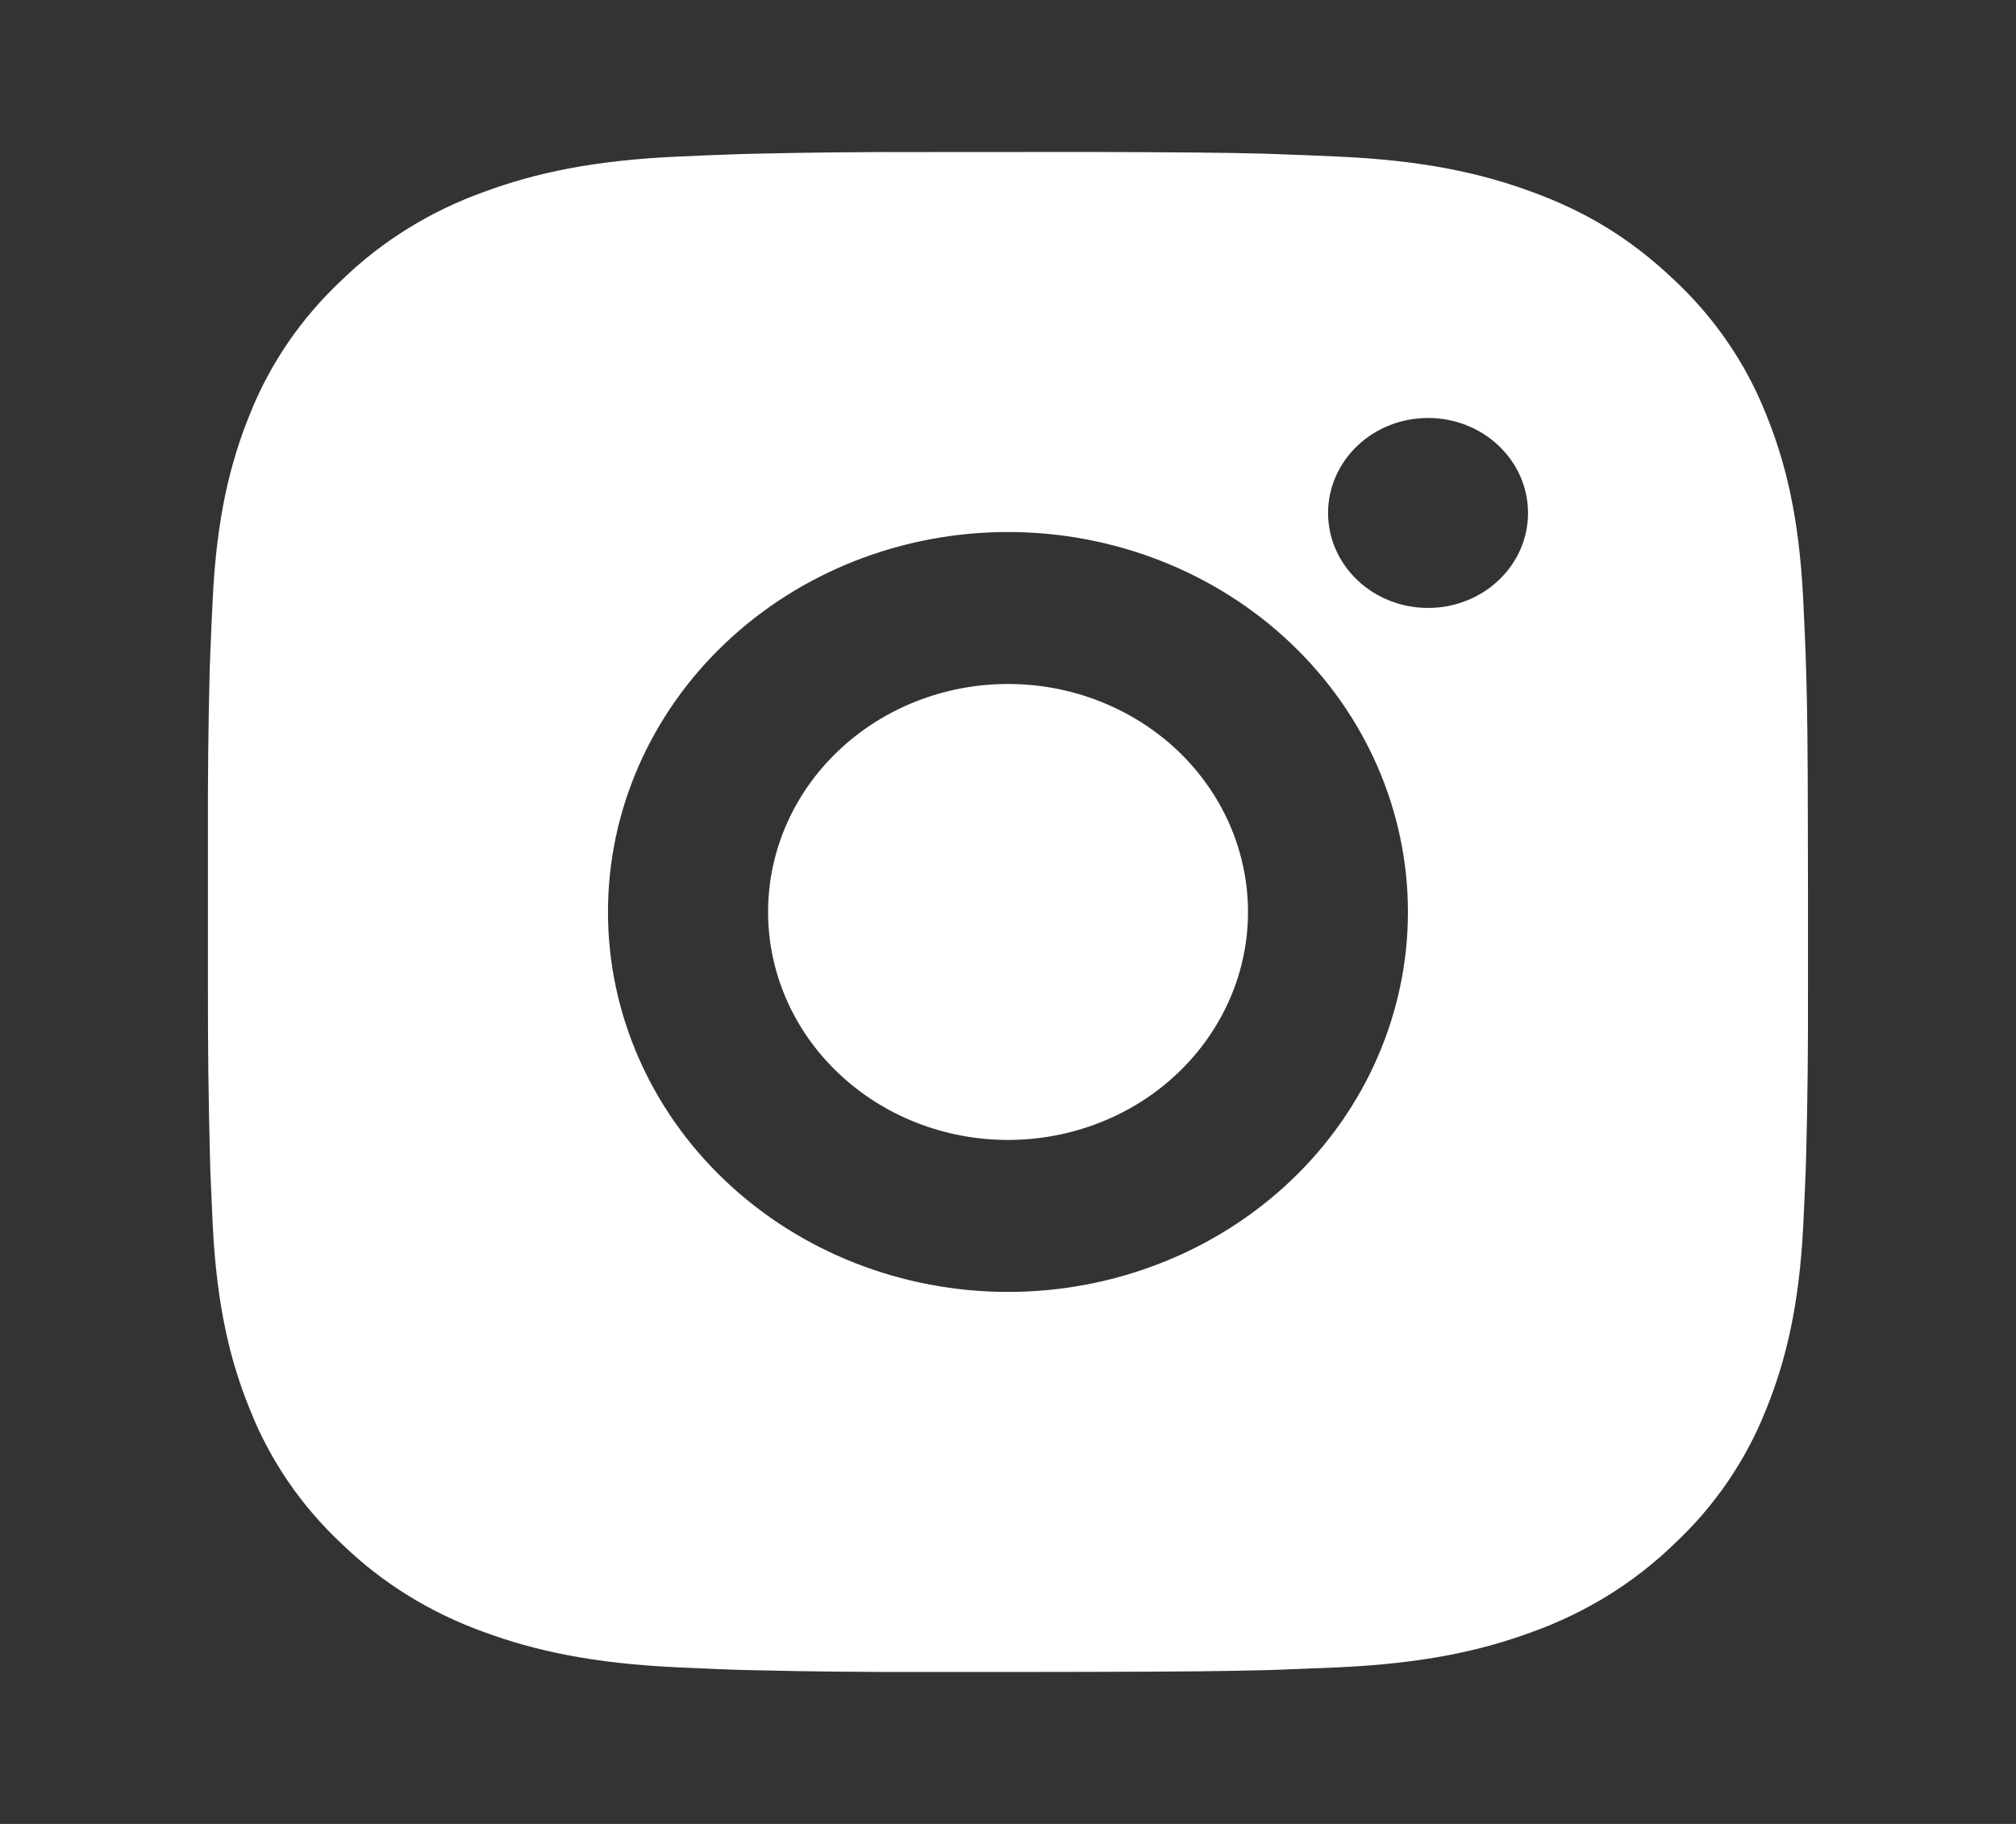 <svg width="21" height="19" viewBox="0 0 21 19" fill="none" xmlns="http://www.w3.org/2000/svg">
<rect x="0" y="0" width="21" height="19" fill="#333333" stroke="none"/>
<g id="ri:instagram-fill">
<path id="Vector" d="M11.357 1.583C12.294 1.586 12.77 1.59 13.181 1.601L13.342 1.607C13.529 1.613 13.713 1.621 13.936 1.631C14.822 1.67 15.427 1.803 15.958 1.999C16.508 2.2 16.971 2.472 17.435 2.912C17.859 3.307 18.187 3.786 18.396 4.314C18.602 4.819 18.741 5.394 18.783 6.237C18.793 6.447 18.802 6.622 18.808 6.8L18.813 6.954C18.826 7.343 18.831 7.795 18.832 8.686L18.833 9.277L18.833 10.314C18.835 10.891 18.829 11.469 18.814 12.046L18.809 12.2C18.802 12.378 18.794 12.553 18.784 12.763C18.742 13.606 18.601 14.18 18.396 14.685C18.187 15.214 17.859 15.693 17.435 16.088C17.018 16.491 16.514 16.802 15.958 17.001C15.427 17.197 14.822 17.329 13.936 17.369L13.342 17.393L13.181 17.398C12.77 17.409 12.294 17.414 11.357 17.416L10.735 17.417H9.644C9.036 17.419 8.428 17.413 7.82 17.398L7.658 17.394C7.46 17.387 7.263 17.378 7.065 17.369C6.178 17.329 5.573 17.197 5.041 17.001C4.486 16.802 3.982 16.491 3.566 16.088C3.141 15.693 2.813 15.214 2.604 14.685C2.398 14.181 2.258 13.606 2.216 12.763L2.191 12.2L2.187 12.046C2.172 11.469 2.165 10.891 2.166 10.314L2.166 8.686C2.164 8.109 2.17 7.531 2.185 6.954L2.191 6.8C2.197 6.622 2.206 6.447 2.216 6.237C2.257 5.394 2.397 4.82 2.603 4.314C2.813 3.786 3.142 3.307 3.566 2.912C3.982 2.509 4.486 2.198 5.041 1.999C5.573 1.803 6.177 1.67 7.065 1.631C7.286 1.621 7.471 1.613 7.658 1.607L7.82 1.602C8.427 1.588 9.035 1.582 9.643 1.584L11.357 1.583ZM10.5 5.542C9.395 5.542 8.335 5.959 7.554 6.701C6.772 7.443 6.333 8.45 6.333 9.5C6.333 10.55 6.772 11.557 7.554 12.299C8.335 13.041 9.395 13.458 10.5 13.458C11.605 13.458 12.665 13.041 13.446 12.299C14.227 11.557 14.666 10.55 14.666 9.5C14.666 8.45 14.227 7.443 13.446 6.701C12.665 5.959 11.605 5.542 10.5 5.542ZM10.5 7.125C10.828 7.125 11.153 7.186 11.457 7.306C11.76 7.425 12.036 7.6 12.268 7.82C12.5 8.041 12.684 8.303 12.81 8.591C12.935 8.879 13 9.188 13 9.5C13 9.811 12.936 10.12 12.81 10.408C12.684 10.697 12.5 10.958 12.268 11.179C12.036 11.4 11.761 11.575 11.457 11.694C11.154 11.813 10.829 11.875 10.501 11.875C9.838 11.875 9.202 11.625 8.733 11.179C8.264 10.734 8.001 10.13 8.001 9.5C8.001 8.87 8.264 8.266 8.733 7.821C9.202 7.375 9.838 7.125 10.501 7.125M14.876 4.354C14.599 4.354 14.334 4.458 14.139 4.644C13.944 4.83 13.834 5.081 13.834 5.344C13.834 5.606 13.944 5.858 14.139 6.043C14.334 6.229 14.599 6.333 14.876 6.333C15.152 6.333 15.417 6.229 15.612 6.043C15.808 5.858 15.917 5.606 15.917 5.344C15.917 5.081 15.808 4.83 15.612 4.644C15.417 4.458 15.152 4.354 14.876 4.354Z" fill="white"/>
</g>
</svg>
